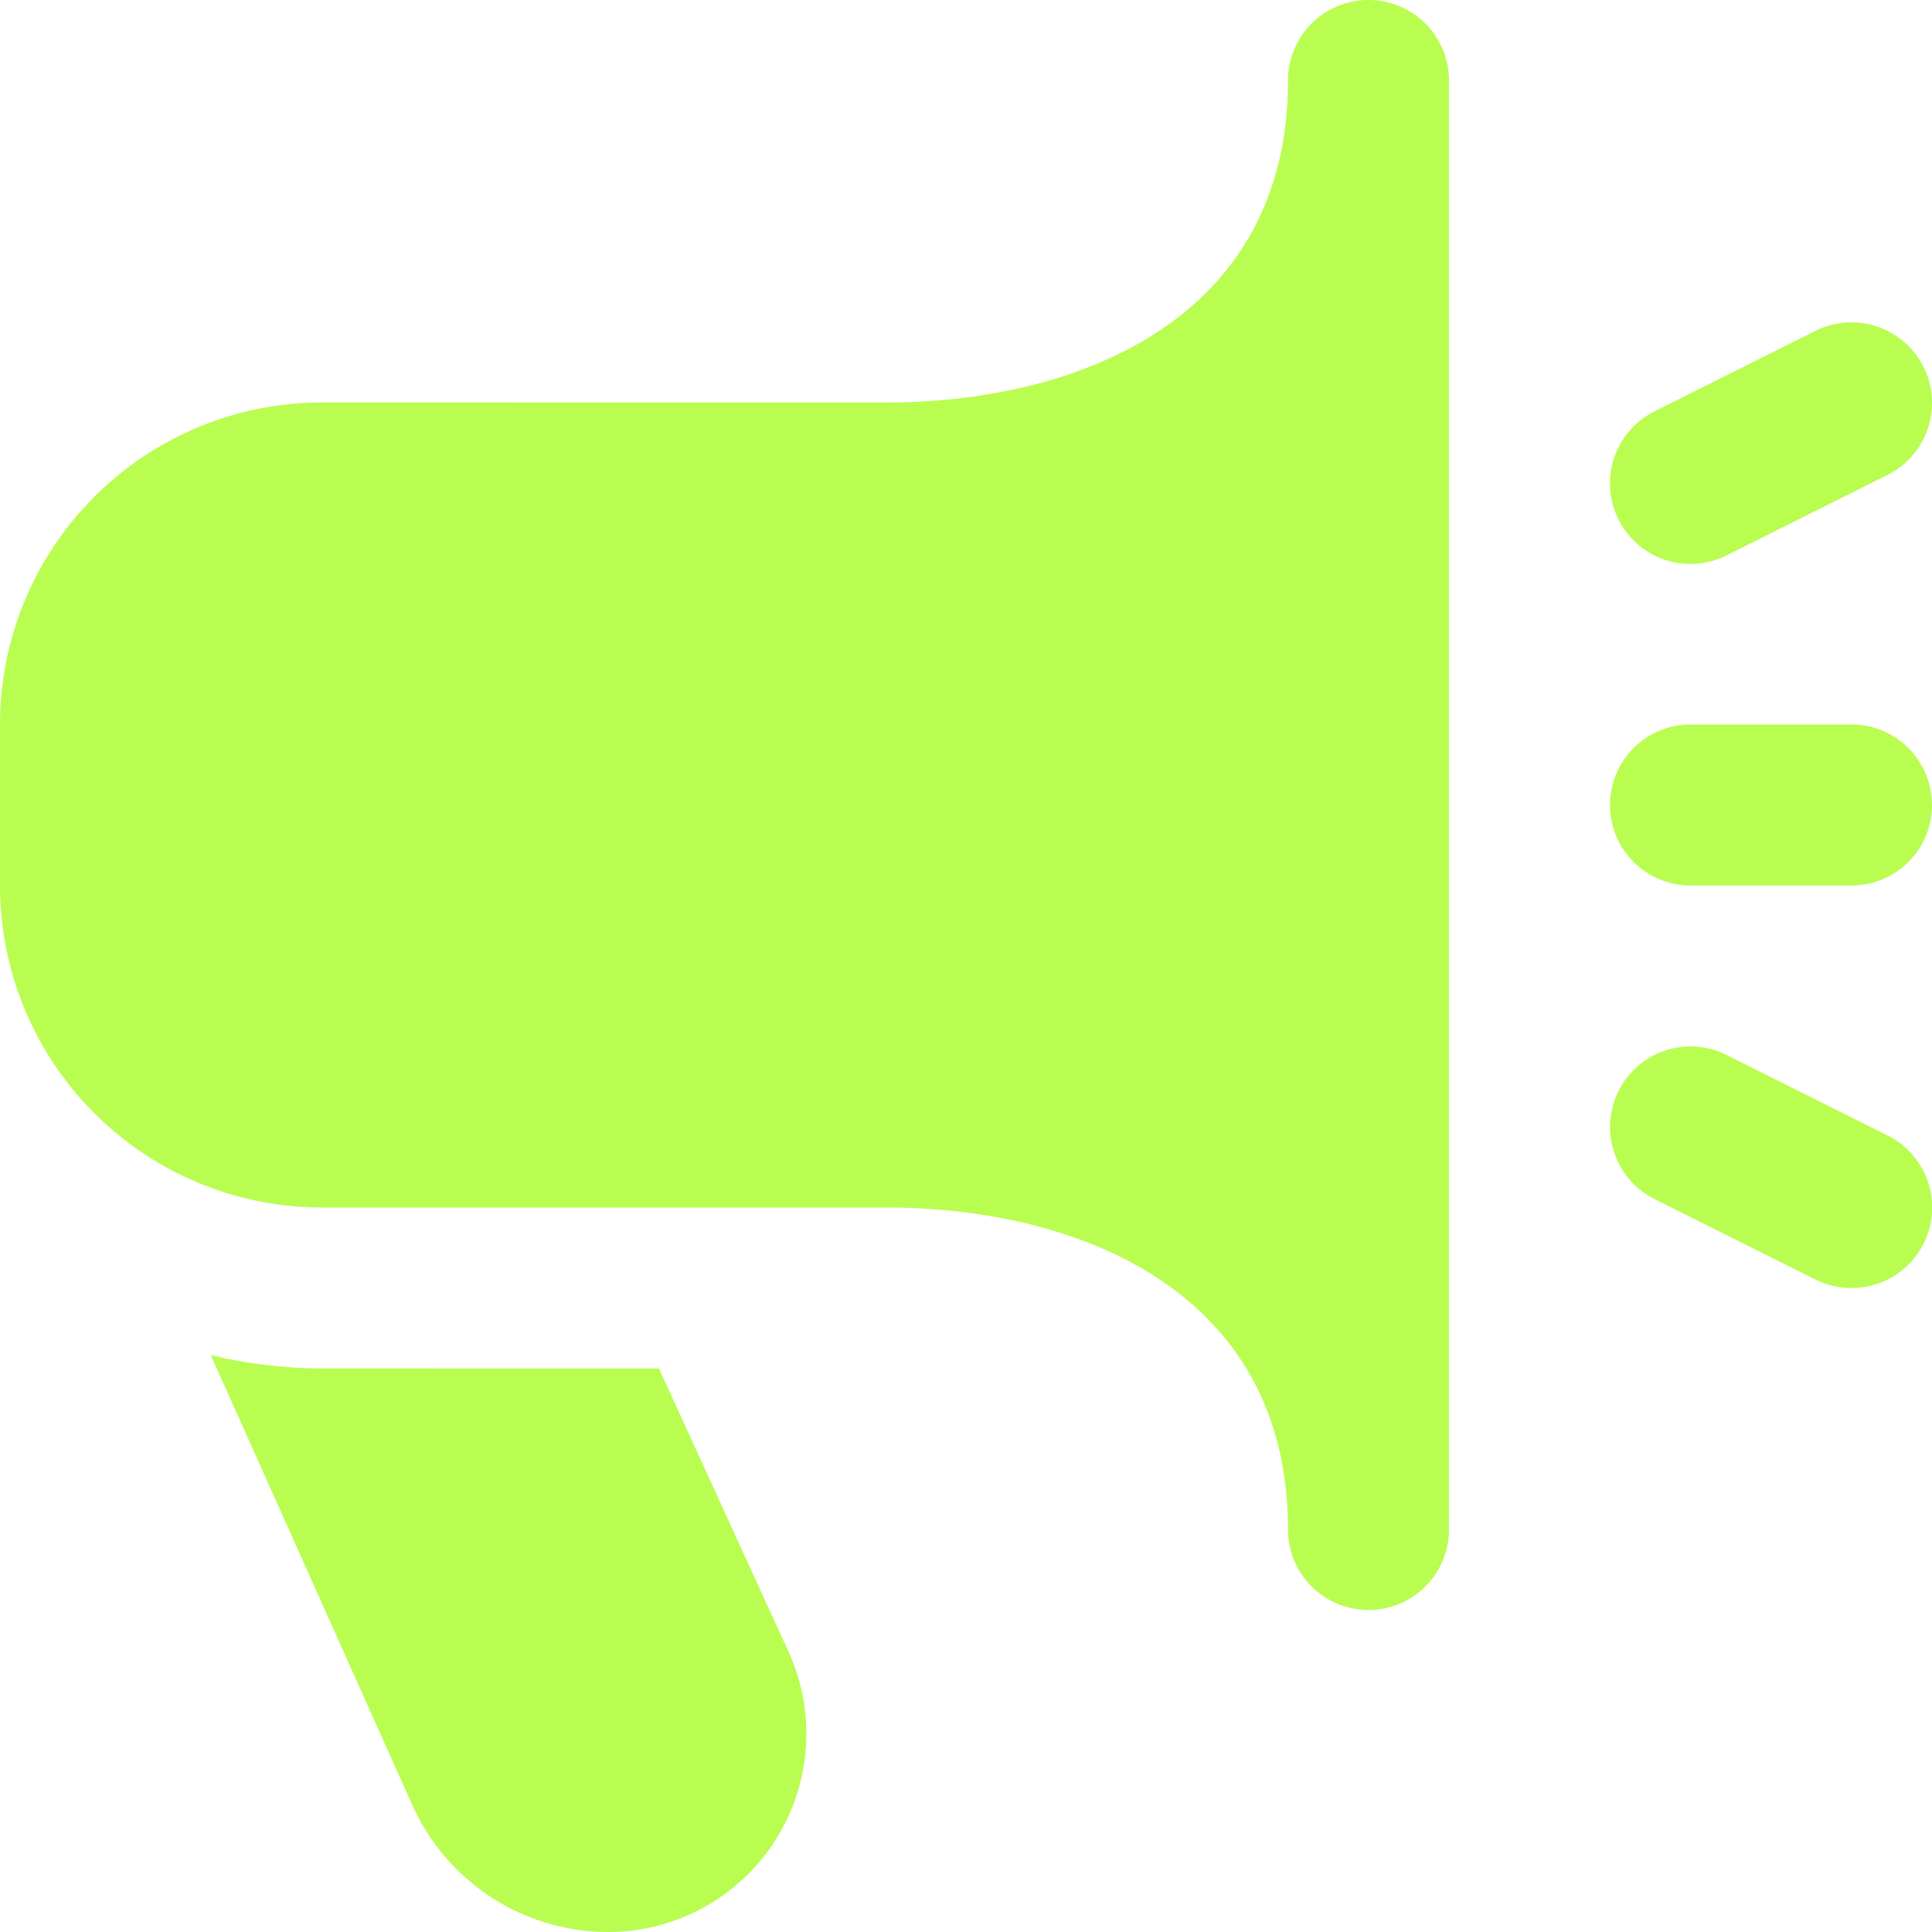 <svg xmlns="http://www.w3.org/2000/svg" version="1.1" xmlns:xlink="http://www.w3.org/1999/xlink" width="512" height="512" x="0" y="0" viewBox="0 0 24 24" style="enable-background:new 0 0 512 512" xml:space="preserve" class=""><g><path d="M23 16a1 1 0 0 1-.446-.105l-2-1a1 1 0 0 1 .894-1.79l2 1A1 1 0 0 1 23 16zm-1.553-9.1 2-1a1 1 0 1 0-.894-1.79l-2 1a1 1 0 0 0 .894 1.79zM24 10a1 1 0 0 0-1-1h-2a1 1 0 0 0 0 2h2a1 1 0 0 0 1-1zm-6 9V1a1 1 0 0 0-2 0c0 2.949-2.583 4-5 4H4a4 4 0 0 0-4 4v2a4 4 0 0 0 4 4h7c2.417 0 5 1.051 5 4a1 1 0 0 0 2 0zm-9.814-2H4a6 6 0 0 1-1.382-.167l2.5 5.582A2.671 2.671 0 0 0 7.558 24 2.462 2.462 0 0 0 9.8 20.528z" fill="#b9fd50" opacity="1" data-original="#000000"></path></g></svg>